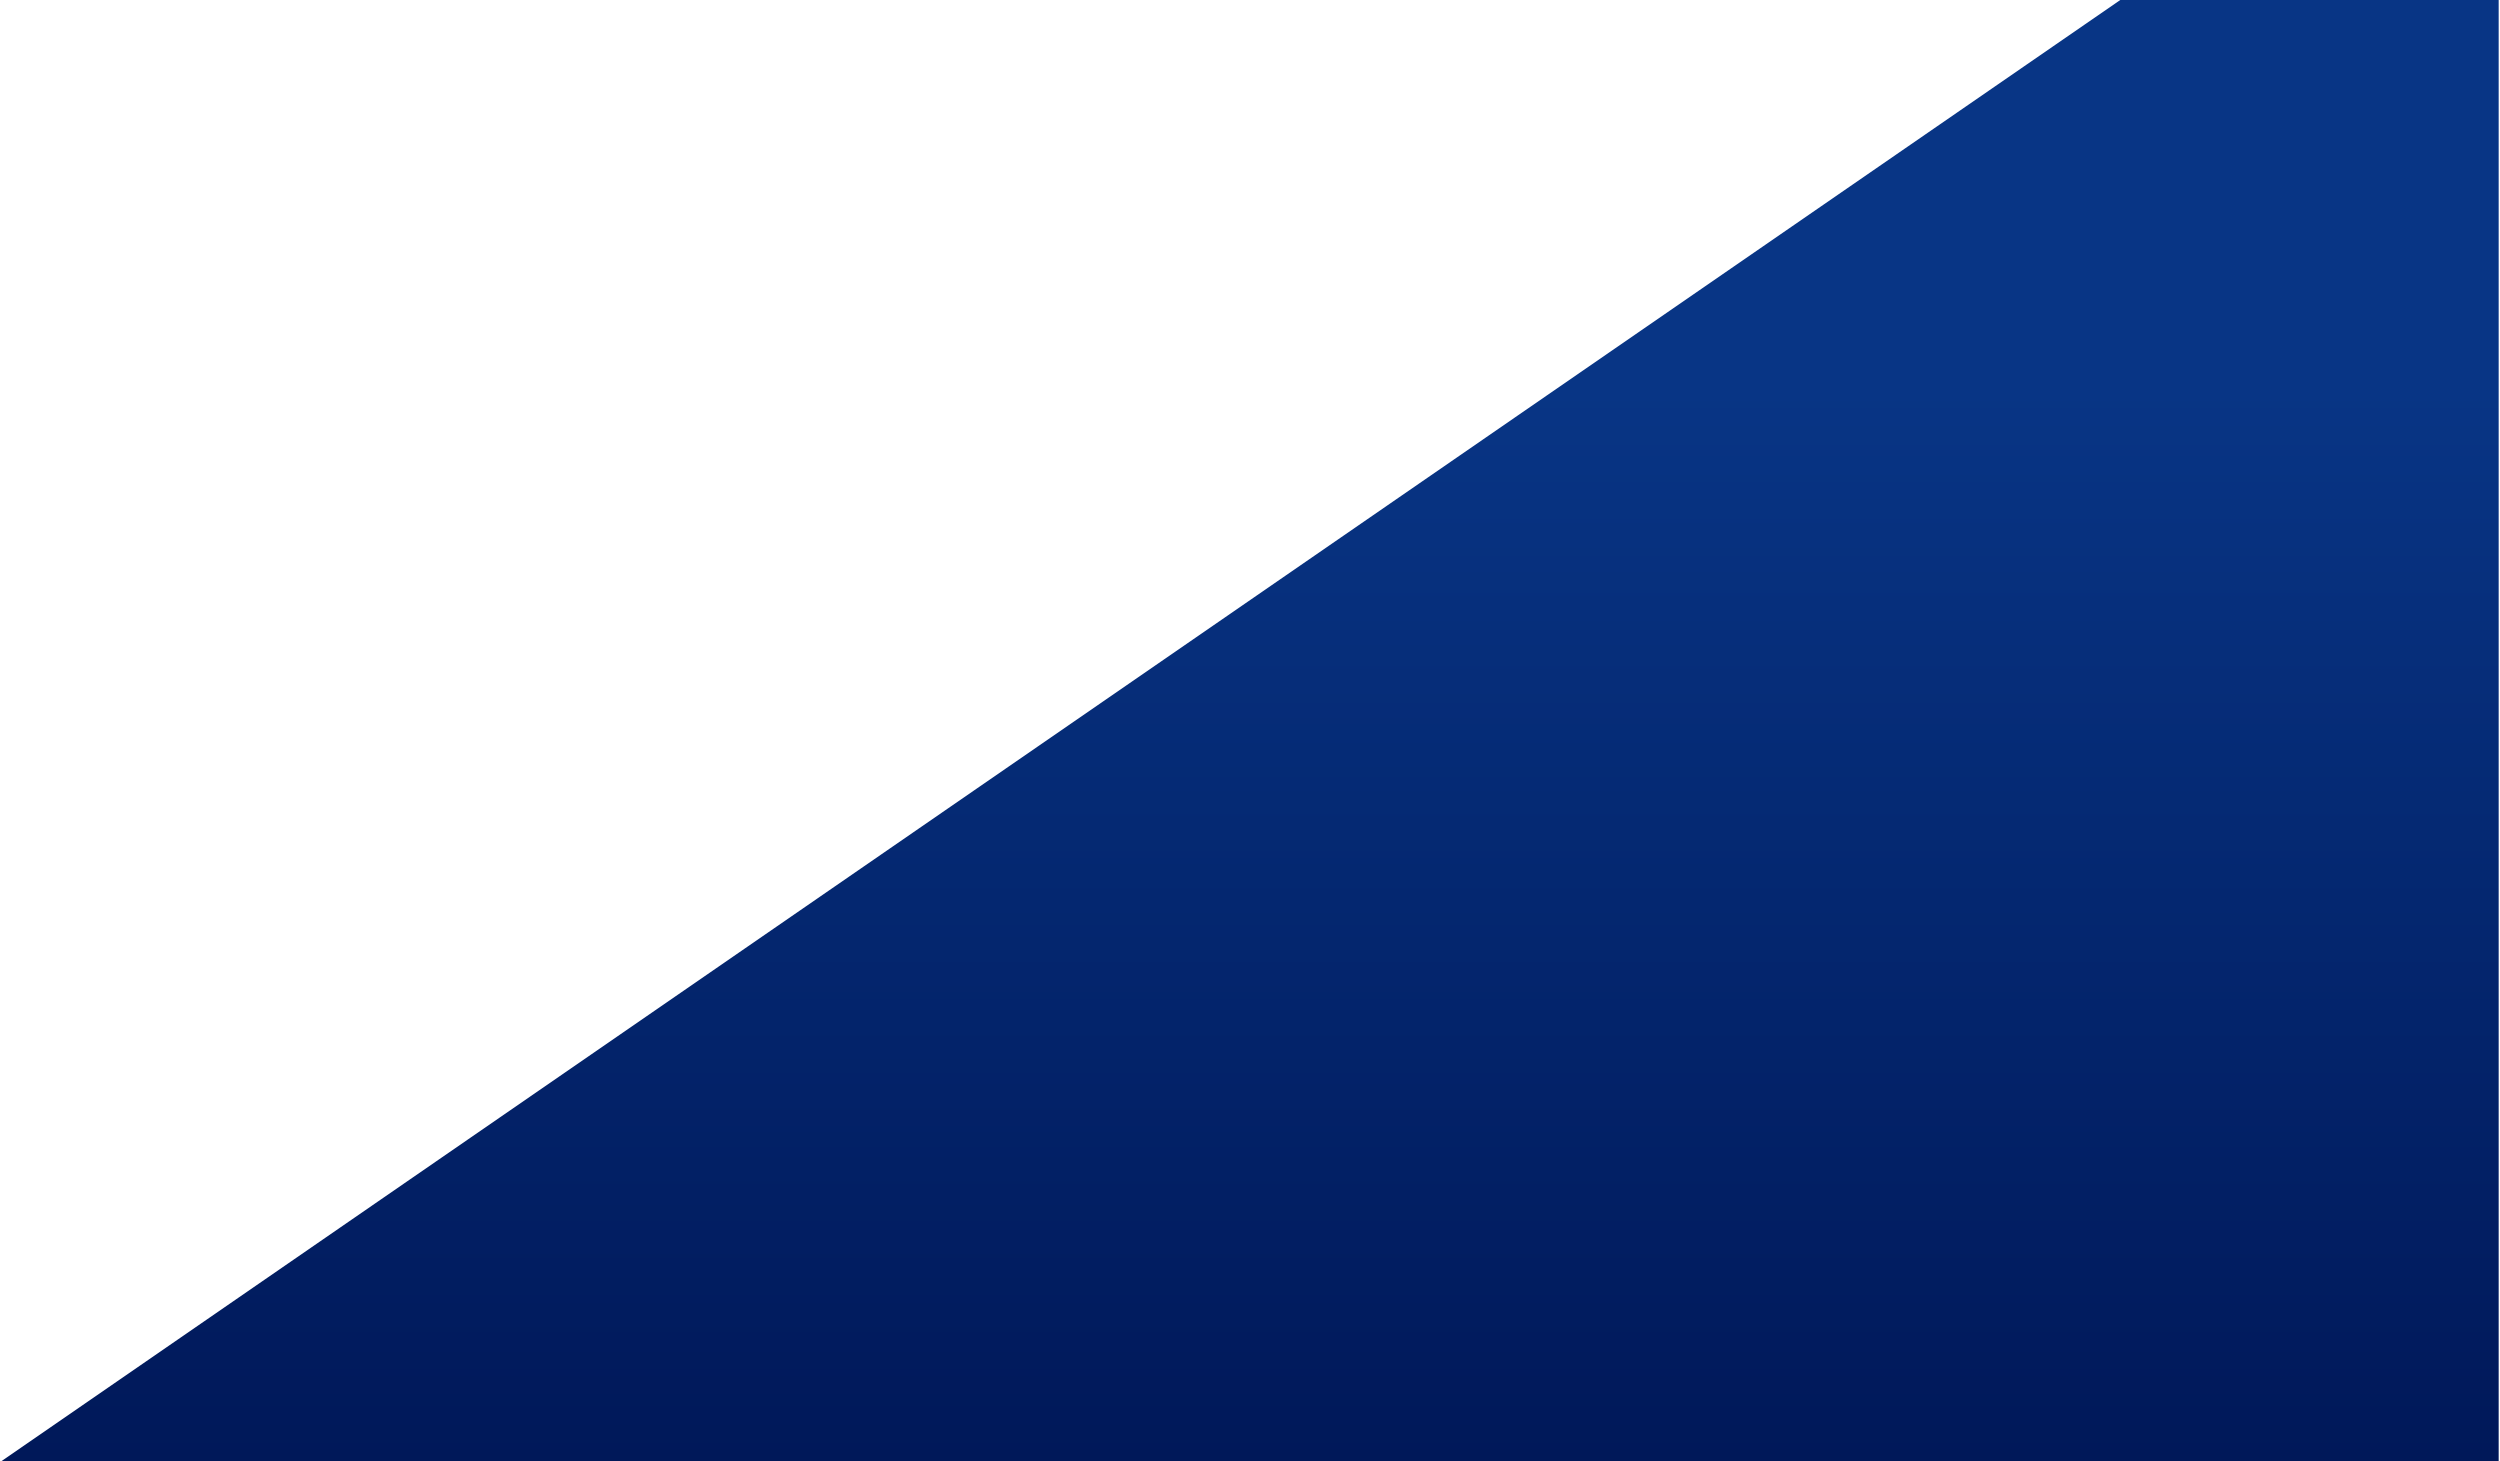 <svg width="941" height="550" viewBox="0 0 941 550" fill="none" xmlns="http://www.w3.org/2000/svg">
<path d="M940.5 0H798.076L0.5 550H940.5V0Z" fill="url(#paint0_linear_1682_4915)"/>
<defs>
<linearGradient id="paint0_linear_1682_4915" x1="470.5" y1="146.5" x2="470.5" y2="550" gradientUnits="userSpaceOnUse">
<stop stop-color="#083585"/>
<stop offset="1" stop-color="#001859"/>
</linearGradient>
</defs>
</svg>
